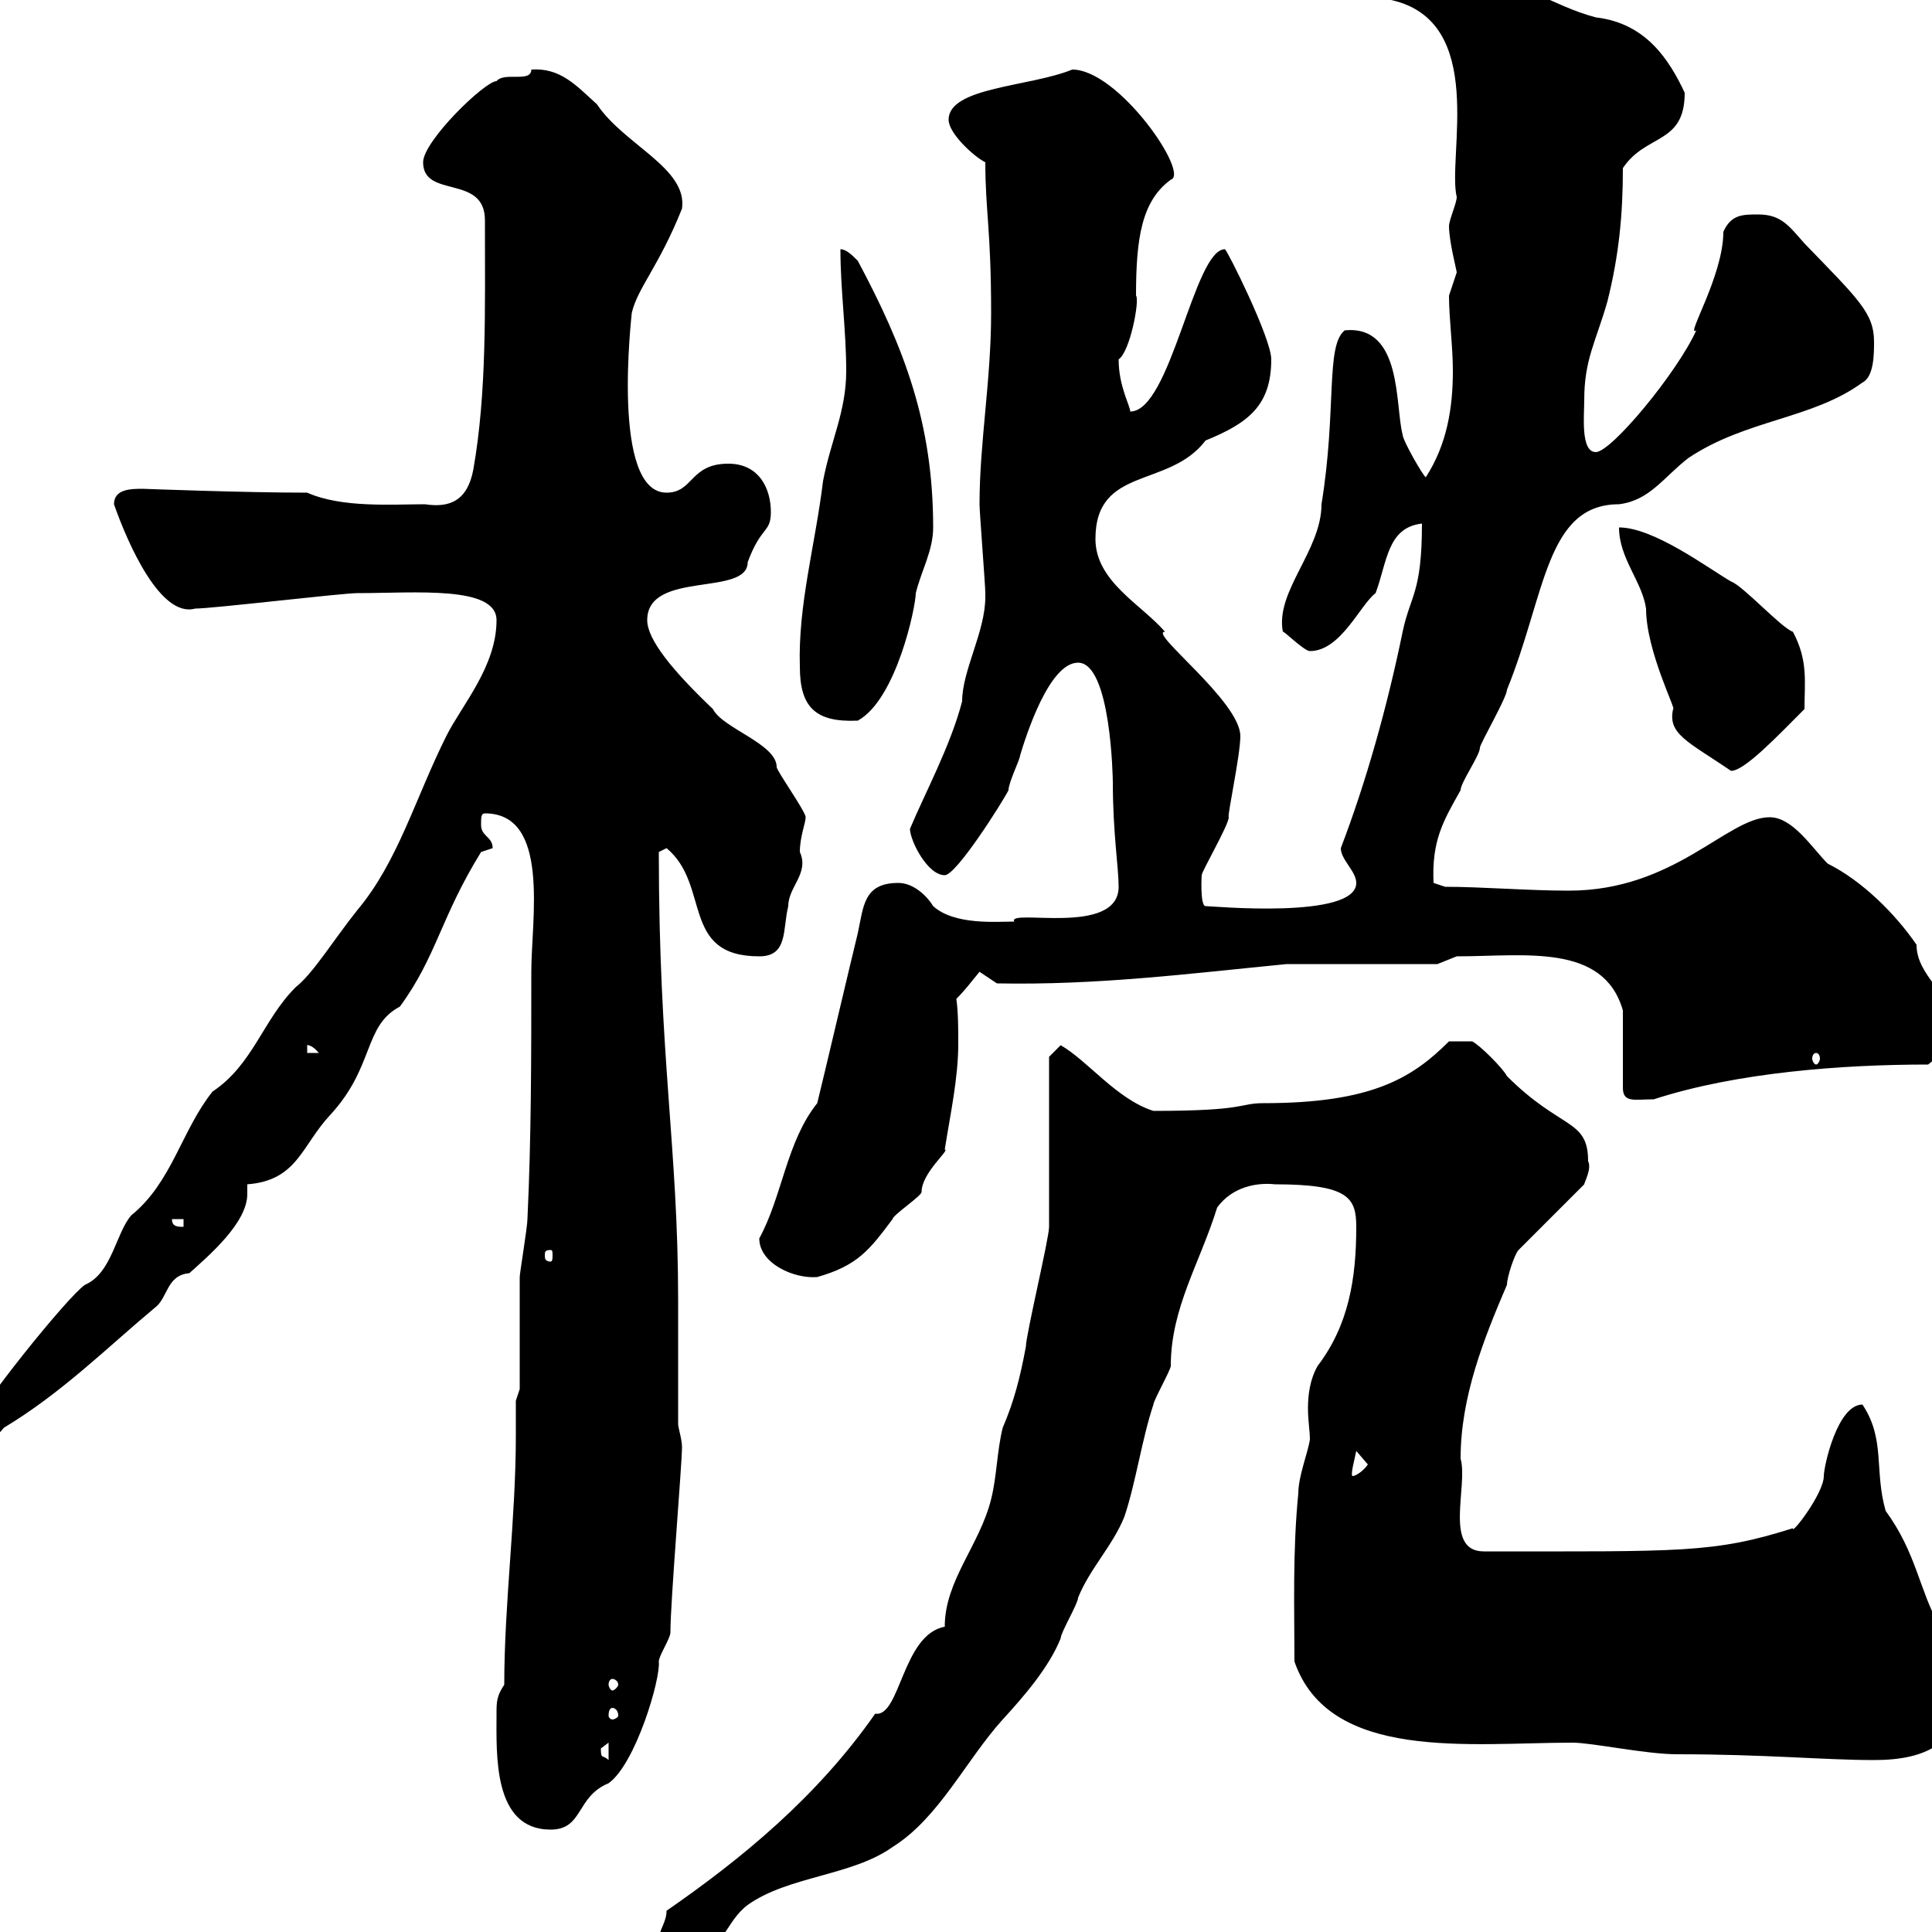 <svg xmlns="http://www.w3.org/2000/svg" xmlns:xlink="http://www.w3.org/1999/xlink" width="300" height="300"><path d="M102.30 301.20C102.30 303 105.90 303 107.70 303C112.50 303 112.50 298.50 116.10 295.80C122.40 291.30 132.30 291.30 138.60 286.80C145.80 282.30 150 273.30 155.70 267C159 263.40 162.90 258.90 164.70 254.40C164.70 253.50 167.40 249 167.40 248.10C169.20 243.60 172.80 240 174.60 235.50C176.40 230.10 177.30 223.50 179.10 218.10C179.10 217.50 181.80 212.70 181.80 212.10C181.80 203.10 186.30 196.20 189 187.50C191.40 184.20 195.30 183.60 198 183.90C209.40 183.90 210.60 186 210.60 190.50C210.60 198.60 209.40 205.80 204.60 212.10C203.40 214.20 203.10 216.60 203.10 218.70C203.10 220.50 203.40 222.30 203.40 223.50C203.10 225.60 201.60 229.20 201.60 231.90C200.70 240.90 201 249.90 201 258C206.40 273.60 228.30 270.60 244.20 270.60C247.20 270.60 255.60 272.40 260.40 272.40C274.20 272.40 283.20 273.30 291 273.30C298.80 273.30 305.70 270.90 304.80 259.80C304.80 258.90 301.20 253.50 301.20 252.60C297.90 246.60 297.60 241.20 292.80 234.60C291 228.30 292.80 223.50 289.20 218.10C285.30 218.10 283.20 227.70 283.20 229.20C283.20 231.90 278.10 238.50 278.40 237.30C266.10 241.20 261 240.90 230.40 240.90C224.10 240.90 228 230.70 226.80 226.50C226.80 216.90 230.40 207.90 234 199.50C234 198.30 235.20 194.70 235.80 194.10L246 183.90C246 183.60 247.20 181.50 246.60 180.30C246.60 173.70 242.40 175.50 234 167.10C233.40 165.90 229.80 162.30 228.60 161.70L225 161.70C219.30 167.40 213 171.30 196.20 171.30C192.30 171.30 193.80 172.50 179.10 172.50C173.40 170.70 168.90 164.70 164.70 162.30C164.70 162.30 162.90 164.10 162.90 164.10C162.90 167.70 162.90 186.90 162.90 190.50C162.90 192.30 159.30 207.30 159.30 209.10C158.40 213.90 157.50 217.50 155.70 221.70C154.80 225.30 154.80 229.20 153.90 232.80C152.10 240 146.70 245.40 146.70 252.60C140.10 253.80 139.80 266.70 135.90 266.10C126.90 279 115.20 288.60 103.50 296.70C103.50 298.50 102.30 299.70 102.30 301.20ZM77.10 266.10C77.10 272.40 76.50 284.10 85.50 284.10C90.60 284.10 89.40 279 94.50 276.90C98.70 273.90 102.60 260.70 102.30 258C102.30 257.10 104.10 254.40 104.10 253.50C104.10 248.70 105.90 227.40 105.90 224.70C105.90 223.50 105.30 221.70 105.30 221.10C105.30 214.80 105.30 208.50 105.30 201.90C105.30 178.20 102.30 164.40 102.30 132.30L103.50 131.70C110.40 137.40 105.60 148.50 117.90 148.50C122.40 148.50 121.50 144.30 122.40 140.70C122.40 137.70 125.70 135.60 124.20 132.30C124.20 129.90 125.10 127.80 125.10 126.90C125.10 126 120.60 119.70 120.60 119.10C120.60 115.50 112.20 113.10 110.70 110.10C104.40 104.10 100.50 99.30 100.50 96.30C100.50 88.50 116.10 92.70 116.10 87.30C118.20 81.60 119.70 82.80 119.70 79.50C119.70 75.90 117.90 72 113.10 72C107.10 72 107.70 76.50 103.50 76.50C94.80 76.50 98.10 48.90 98.10 48.60C99 44.70 102.30 41.40 105.90 32.40C106.80 26.10 96.90 22.50 92.70 16.20C89.40 13.20 87 10.50 82.50 10.80C82.50 12.90 78.30 11.10 77.10 12.60C75.30 12.60 65.70 21.90 65.70 25.20C65.70 30.90 75.30 27 75.30 34.20C75.30 48.30 75.60 60.90 73.50 72.90C72.60 77.70 69.90 78.90 66 78.30C60.90 78.30 53.10 78.90 47.70 76.50C37.80 76.50 22.20 75.90 22.20 75.90C20.40 75.90 17.70 75.90 17.70 78.30C19.80 84.30 24.90 96 30.30 94.50C33 94.50 53.10 92.10 55.50 92.10C64.50 92.10 77.10 90.90 77.10 96.30C77.10 103.50 71.70 109.50 69.30 114.30C64.50 123.90 61.80 133.80 55.50 141.30C51.90 145.80 48.60 151.20 45.90 153.30C40.80 158.40 39.30 165.30 33 169.50C28.20 175.50 26.70 183.60 20.40 188.70C18 191.40 17.40 197.70 13.20 199.50C10.50 201.30-3.90 219.30-3.90 221.10C-3.90 222.90-3.90 223.50-3 223.50C-1.20 223.50-0.60 223.20 0.60 221.70C9.60 216.30 16.80 209.10 24 203.10C26.10 201.60 25.80 198 29.40 197.70C32.40 195 38.40 189.90 38.40 185.40C38.40 184.50 38.40 184.20 38.40 183.90C46.20 183.30 46.80 177.90 51.30 173.10C58.20 165.60 56.40 159.30 62.10 156.30C67.80 148.50 68.40 142.50 74.70 132.30C74.70 132.30 76.50 131.70 76.50 131.70C76.50 129.90 74.70 129.90 74.70 128.10C74.70 126.90 74.70 126.30 75.30 126.30C85.50 126.30 82.50 142.80 82.50 150.90C82.50 164.10 82.50 176.70 81.90 189.30C81.90 190.50 80.70 197.70 80.70 198.30C80.70 201.30 80.70 212.70 80.70 215.70L80.10 217.50C80.10 219.30 80.10 221.10 80.10 222.90C80.10 235.80 78.30 249 78.30 261.60C77.10 263.40 77.10 264.30 77.10 266.10ZM93.30 271.50C93.30 271.50 94.50 270.60 94.50 270.60L94.50 273.30C93.60 272.40 93.30 273.30 93.30 271.50ZM95.10 265.20C95.40 265.20 96 265.50 96 266.40C96 266.70 95.40 267 95.10 267C94.80 267 94.50 266.70 94.50 266.40C94.50 265.50 94.80 265.20 95.10 265.20ZM95.10 260.70C95.40 260.70 96 261 96 261.60C96 261.90 95.40 262.50 95.10 262.50C94.80 262.50 94.50 261.90 94.50 261.60C94.50 261 94.80 260.70 95.10 260.70ZM210.60 225.30L212.40 227.40C211.80 228.30 210.60 229.20 210 229.20C209.70 228.90 210.30 226.80 210.60 225.30ZM117.90 192.30C117.90 196.20 123.30 198.60 126.90 198.30C133.20 196.50 135 194.10 138.60 189.30C138.60 188.70 143.10 185.70 143.10 185.10C143.10 182.10 147.60 178.50 146.70 178.50C147.60 172.80 148.80 167.40 148.80 162C148.80 159.90 148.80 157.20 148.50 155.10C150 153.60 150.60 152.70 152.10 150.90L154.80 152.70C170.40 153 184.50 151.20 199.80 149.70L223.20 149.70L226.20 148.50C236.70 148.50 249 146.40 252 156.90L252 168.90C252 171.30 253.80 170.70 256.80 170.70C269.70 166.50 286.20 165.30 299.40 165.30C301.80 163.50 303 160.50 303 158.10C303 154.50 297.60 151.50 297.60 146.70C294.30 141.90 289.20 136.80 283.80 134.10C281.40 131.70 278.40 126.90 274.80 126.90C268.20 126.90 260.10 138.30 243.60 138.30C237.30 138.30 230.10 137.70 224.40 137.70L222.60 137.10C222.30 130.50 224.10 127.50 226.80 122.70C226.80 121.50 229.80 117.30 229.80 116.10C229.80 115.50 234 108.30 234 107.10C240 92.40 240 78.30 251.40 78.30C256.20 77.70 258.30 74.10 262.20 71.10C271.20 65.10 281.40 65.10 289.20 59.40C291 58.50 291 54.90 291 53.10C291 48.60 288.60 46.50 280.20 37.80C277.80 35.10 276.60 33.30 273 33.30C270.60 33.30 268.80 33.30 267.60 36C267.60 42.90 261.60 52.50 263.40 51.30C260.40 57.90 250.20 70.20 247.80 70.20C245.40 70.20 246 64.50 246 62.10C246 55.80 247.80 53.10 249.60 46.80C251.40 39.60 252 33.30 252 26.10C255.60 20.70 261.60 22.50 261.60 14.40C259.20 9.30 255.60 3.60 247.80 2.70C240.90 0.90 235.50-3.60 228-3.60C221.10-3.60 216-2.70 216 0C231 3.30 224.70 24.30 226.20 30.60C226.20 31.50 225 34.20 225 35.10C225 37.50 226.20 42 226.20 42.30C226.20 42.30 225 45.90 225 45.90C225 49.50 225.60 53.70 225.60 57.60C225.60 63.30 224.70 69 221.40 74.10C221.10 74.10 217.80 68.40 217.80 67.50C216.60 63 217.80 50.40 208.80 51.30C205.80 53.70 207.60 63.60 205.20 78.30C205.20 85.50 198 91.80 199.20 98.10C199.20 97.80 202.50 101.10 203.40 101.10C208.20 101.10 211.20 93.90 213.60 92.10C215.40 87.30 215.40 81.90 220.80 81.30C220.80 92.10 219 92.40 217.80 98.10C215.40 109.80 212.10 121.50 208.20 131.70C208.20 133.50 210.60 135.30 210.60 137.10C210.60 142.80 188.10 140.70 187.20 140.70C186.30 140.70 186.60 135.60 186.60 135.90C186.60 135.30 190.80 128.10 190.80 126.90C190.50 126.90 192.60 117.30 192.60 114.30C192.60 108.90 178.20 98.10 180.90 98.10C177.30 93.90 170.10 90.30 170.10 83.70C170.10 72.30 181.50 75.90 187.20 68.40C193.80 65.70 197.40 63 197.40 55.80C197.40 52.50 190.50 38.70 190.20 38.70C185.40 38.70 181.80 63.90 175.50 63.90C175.50 63 173.70 60 173.70 55.80C175.50 54.60 177 46.50 176.40 45.90C176.40 36.90 177.30 31.20 181.80 27.90C184.80 27 173.70 10.80 166.50 10.80C159.90 13.50 147.30 13.50 147.30 18.60C147.30 20.70 151.20 24.30 153 25.20C153 32.70 153.90 35.70 153.90 48.60C153.90 59.10 152.10 68.70 152.10 78.30C152.10 79.50 153 90.90 153 92.10C153 92.10 153 92.10 153 92.70C153 98.10 149.40 104.10 149.40 108.90C147.60 115.80 143.70 123 141.30 128.70C141.30 130.50 144 135.90 146.70 135.90C148.50 135.90 155.70 124.50 156.60 122.70C156.60 121.50 158.40 117.90 158.40 117.30C159.30 114.30 162.90 102.90 167.40 102.90C172.50 102.90 172.80 120.90 172.80 121.50C172.80 129.30 173.70 134.70 173.70 137.70C173.70 145.50 156.30 141 157.50 143.10C154.80 143.10 148.20 143.70 144.90 140.70C144 139.20 141.90 137.10 139.50 137.10C134.10 137.10 134.10 140.70 133.20 144.90C132.30 148.50 127.80 167.70 126.90 171.30C122.10 177.30 121.50 185.70 117.90 192.30ZM85.50 194.10C85.80 194.10 85.80 194.40 85.80 195C85.80 195.30 85.80 195.90 85.50 195.90C84.60 195.90 84.60 195.30 84.60 195C84.60 194.40 84.60 194.10 85.50 194.10ZM26.70 189.30L28.50 189.30L28.50 190.50C27.60 190.50 26.70 190.50 26.70 189.30ZM282 163.50C282.30 163.50 282.60 163.80 282.60 164.40C282.60 164.70 282.30 165.30 282 165.30C281.70 165.30 281.40 164.70 281.40 164.40C281.40 163.80 281.70 163.50 282 163.50ZM47.70 162.30C47.40 162.30 48.30 162 49.50 163.50L47.70 163.50ZM251.40 81.90C251.40 86.70 255 90.30 255.60 94.50C255.60 101.10 260.40 110.40 259.80 110.10C258.90 114 262.20 115.20 268.80 119.70C270.90 119.70 276 114.30 280.20 110.10C280.20 105.90 280.80 102.60 278.40 98.10C276.60 97.50 270.60 90.90 268.80 90.30C265.20 88.20 256.80 81.90 251.40 81.90ZM124.20 103.50C124.20 109.80 126.60 112.20 133.20 111.90C139.20 108.60 142.20 94.20 142.20 92.10C143.10 88.50 144.90 85.50 144.90 81.90C144.90 65.70 140.40 54 133.20 40.50C132.30 39.60 131.40 38.70 130.50 38.70C130.50 45 131.40 51.30 131.40 57.60C131.40 63.90 129 68.40 127.80 74.70C126.60 84.60 123.90 93.90 124.20 103.50Z"/></svg>